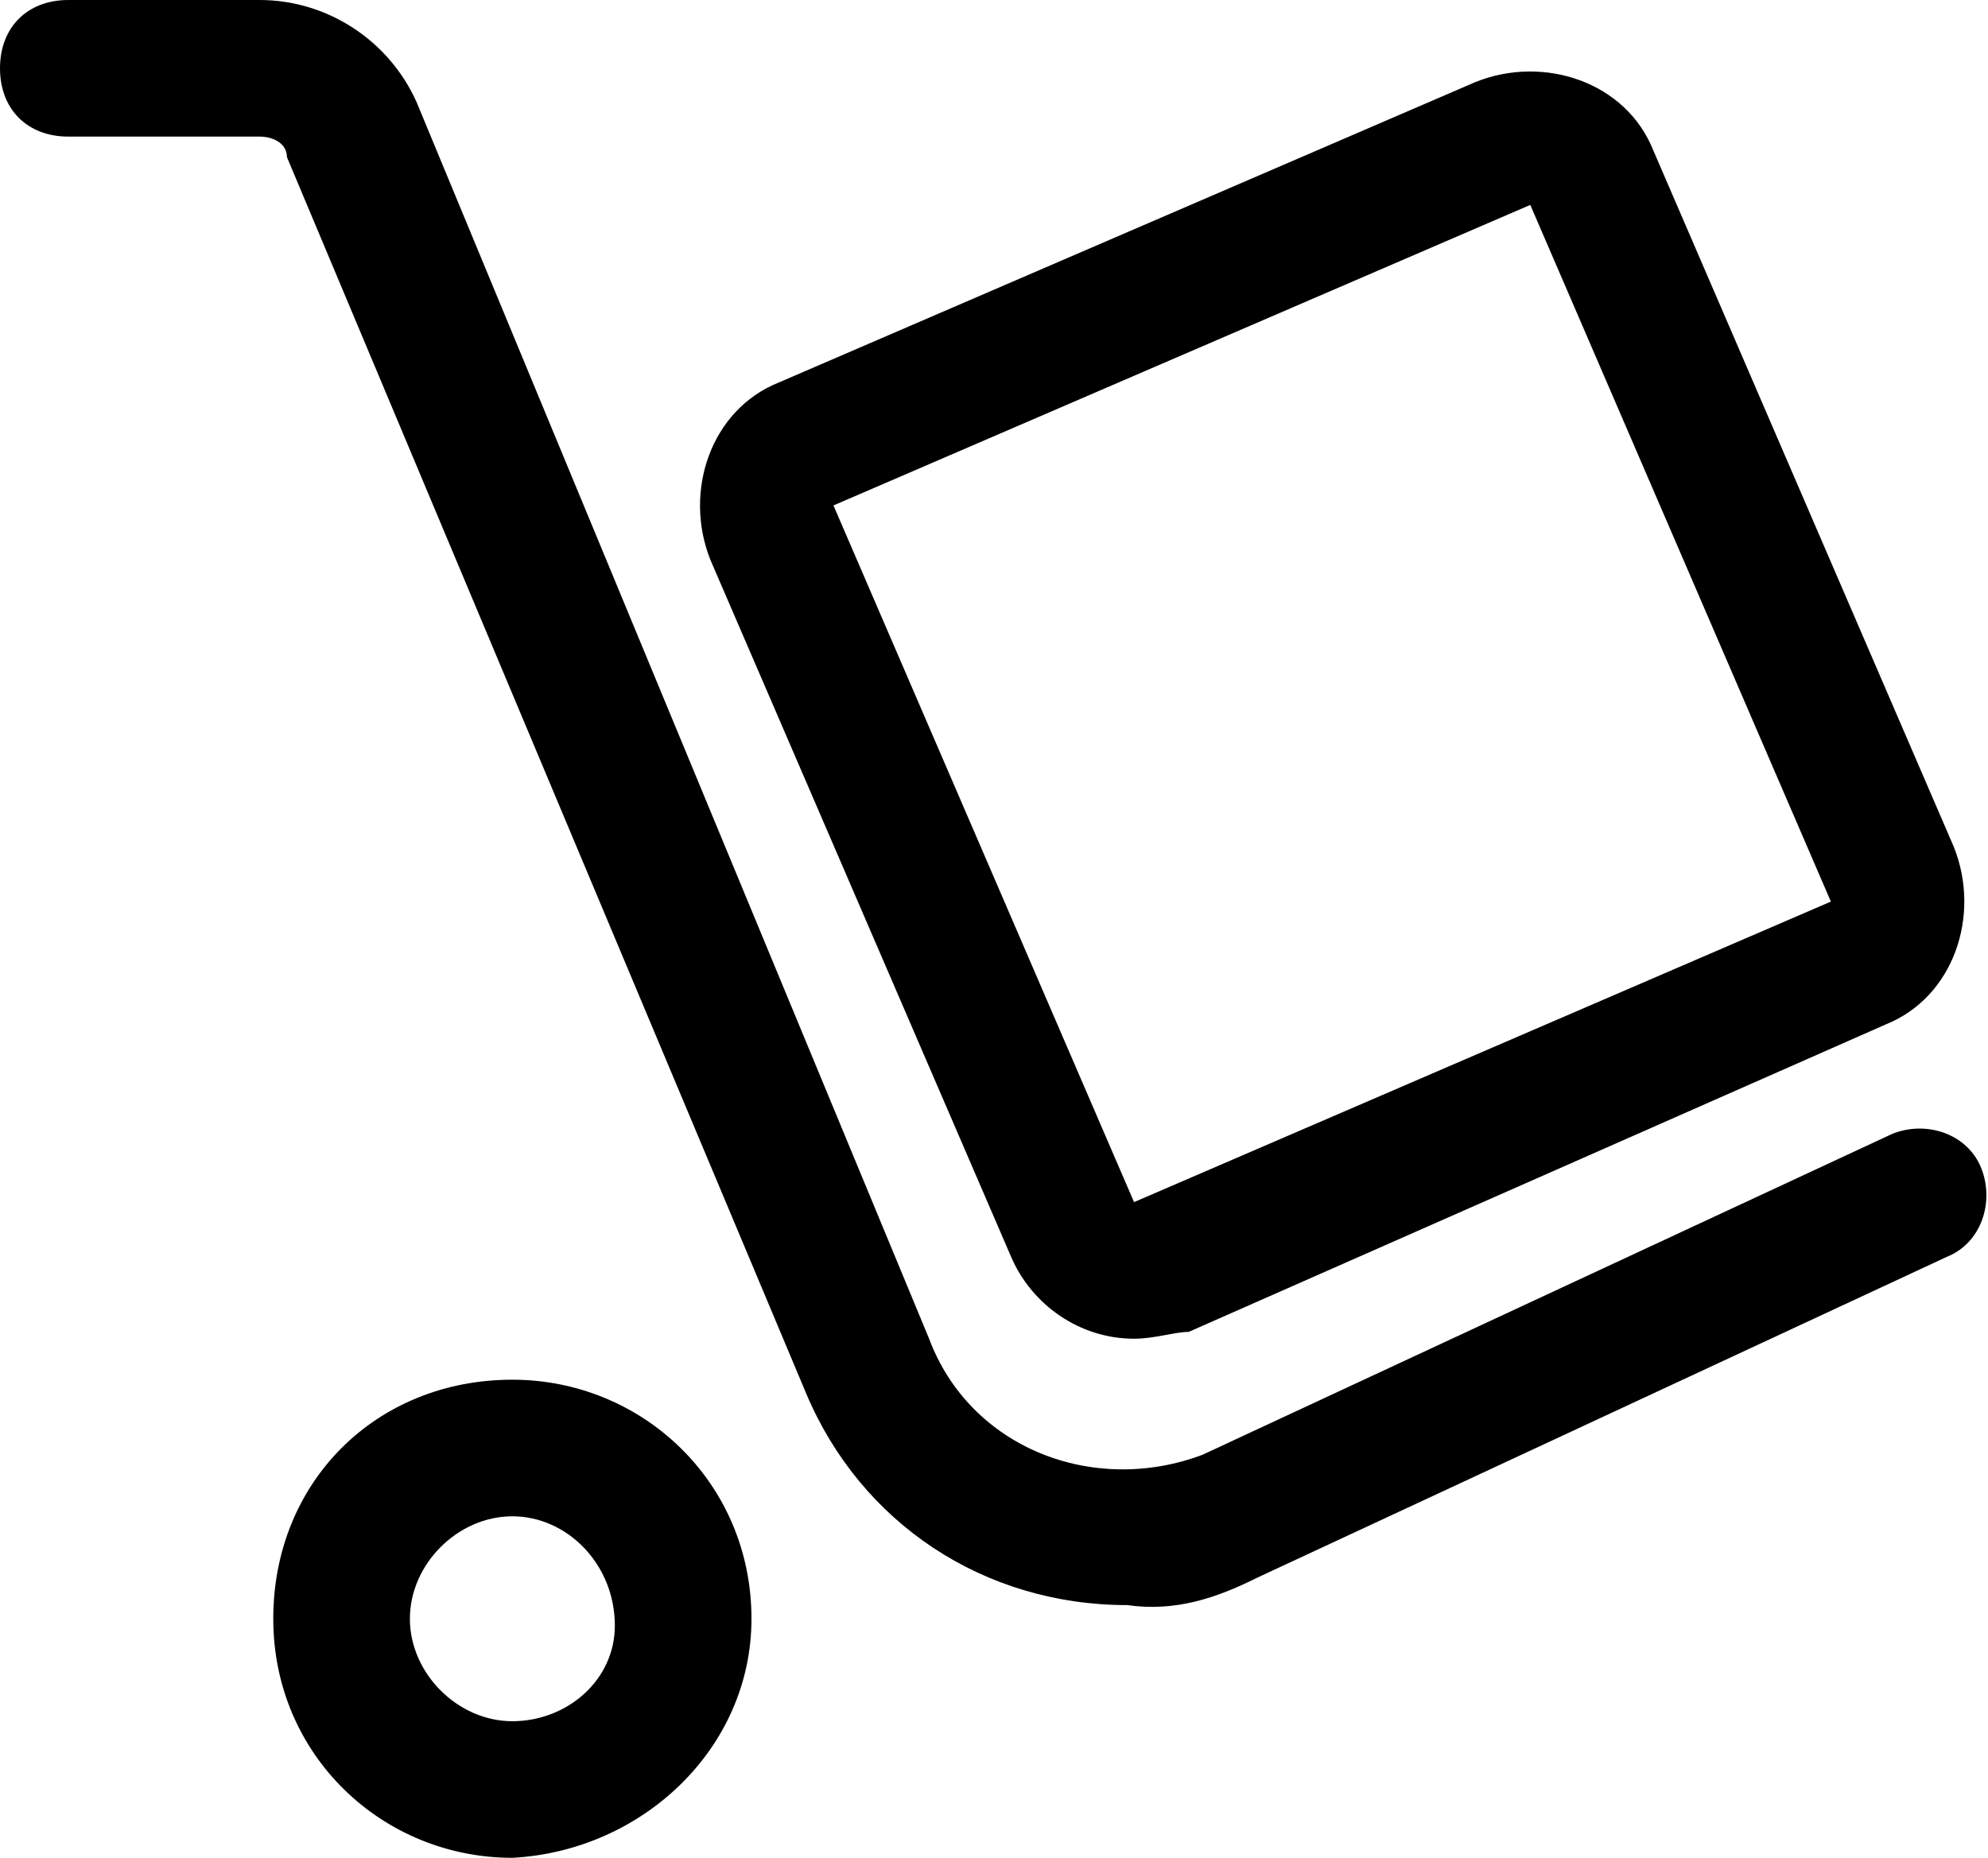 <?xml version="1.0" encoding="utf-8"?>
<!-- Generator: Adobe Illustrator 21.0.0, SVG Export Plug-In . SVG Version: 6.00 Build 0)  -->
<svg version="1.1" id="Layer_1" xmlns="http://www.w3.org/2000/svg" xmlns:xlink="http://www.w3.org/1999/xlink" x="0px" y="0px"
	 viewBox="0 0 29.1 27.2" style="enable-background:new 0 0 29.1 27.2;" xml:space="preserve">
<style type="text/css">
	.st0{fill:none;stroke:#000000;stroke-width:2;stroke-linecap:round;stroke-linejoin:round;}
</style>
<title>delivery laggage</title>
<g>
	<g>
		<path class="st0" d="M17.4,8.6"/>
		<path d="M7.5,27.2c-1.9,0-3.5-1.5-3.5-3.5s1.5-3.5,3.5-3.5c1.9,0,3.5,1.5,3.5,3.5C11,25.6,9.4,27.1,7.5,27.2z M7.5,22.2
			c-0.8,0-1.5,0.7-1.5,1.5c0,0.8,0.7,1.5,1.5,1.5c0.8,0,1.5-0.6,1.5-1.4C9,22.9,8.3,22.2,7.5,22.2L7.5,22.2z M16.5,23.5
			c-2.1,0-3.9-1.2-4.7-3.1L4.2,2.3C4.2,2.1,4,2,3.8,2H1C0.4,2,0,1.6,0,1s0.4-1,1-1h2.8c1,0,1.9,0.6,2.3,1.5l7.5,18.1
			c0.6,1.6,2.4,2.3,4,1.7l10.1-4.7c0.5-0.2,1.1,0,1.3,0.5s0,1.1-0.5,1.3l-10.1,4.7C17.8,23.4,17.2,23.6,16.5,23.5L16.5,23.5z"/>
		<path d="M16.6,19.6c-0.8,0-1.5-0.5-1.8-1.2L10.4,8.2c-0.4-1,0-2.2,1-2.6l10.2-4.4c1-0.4,2.2,0,2.6,1l4.4,10.2c0.4,1,0,2.2-1,2.6
			l-10.2,4.5C17.2,19.5,16.9,19.6,16.6,19.6z M22.4,3L12.2,7.4l4.4,10.2l10.2-4.4l0,0L22.4,3z"/>
	</g>
</g>
</svg>

